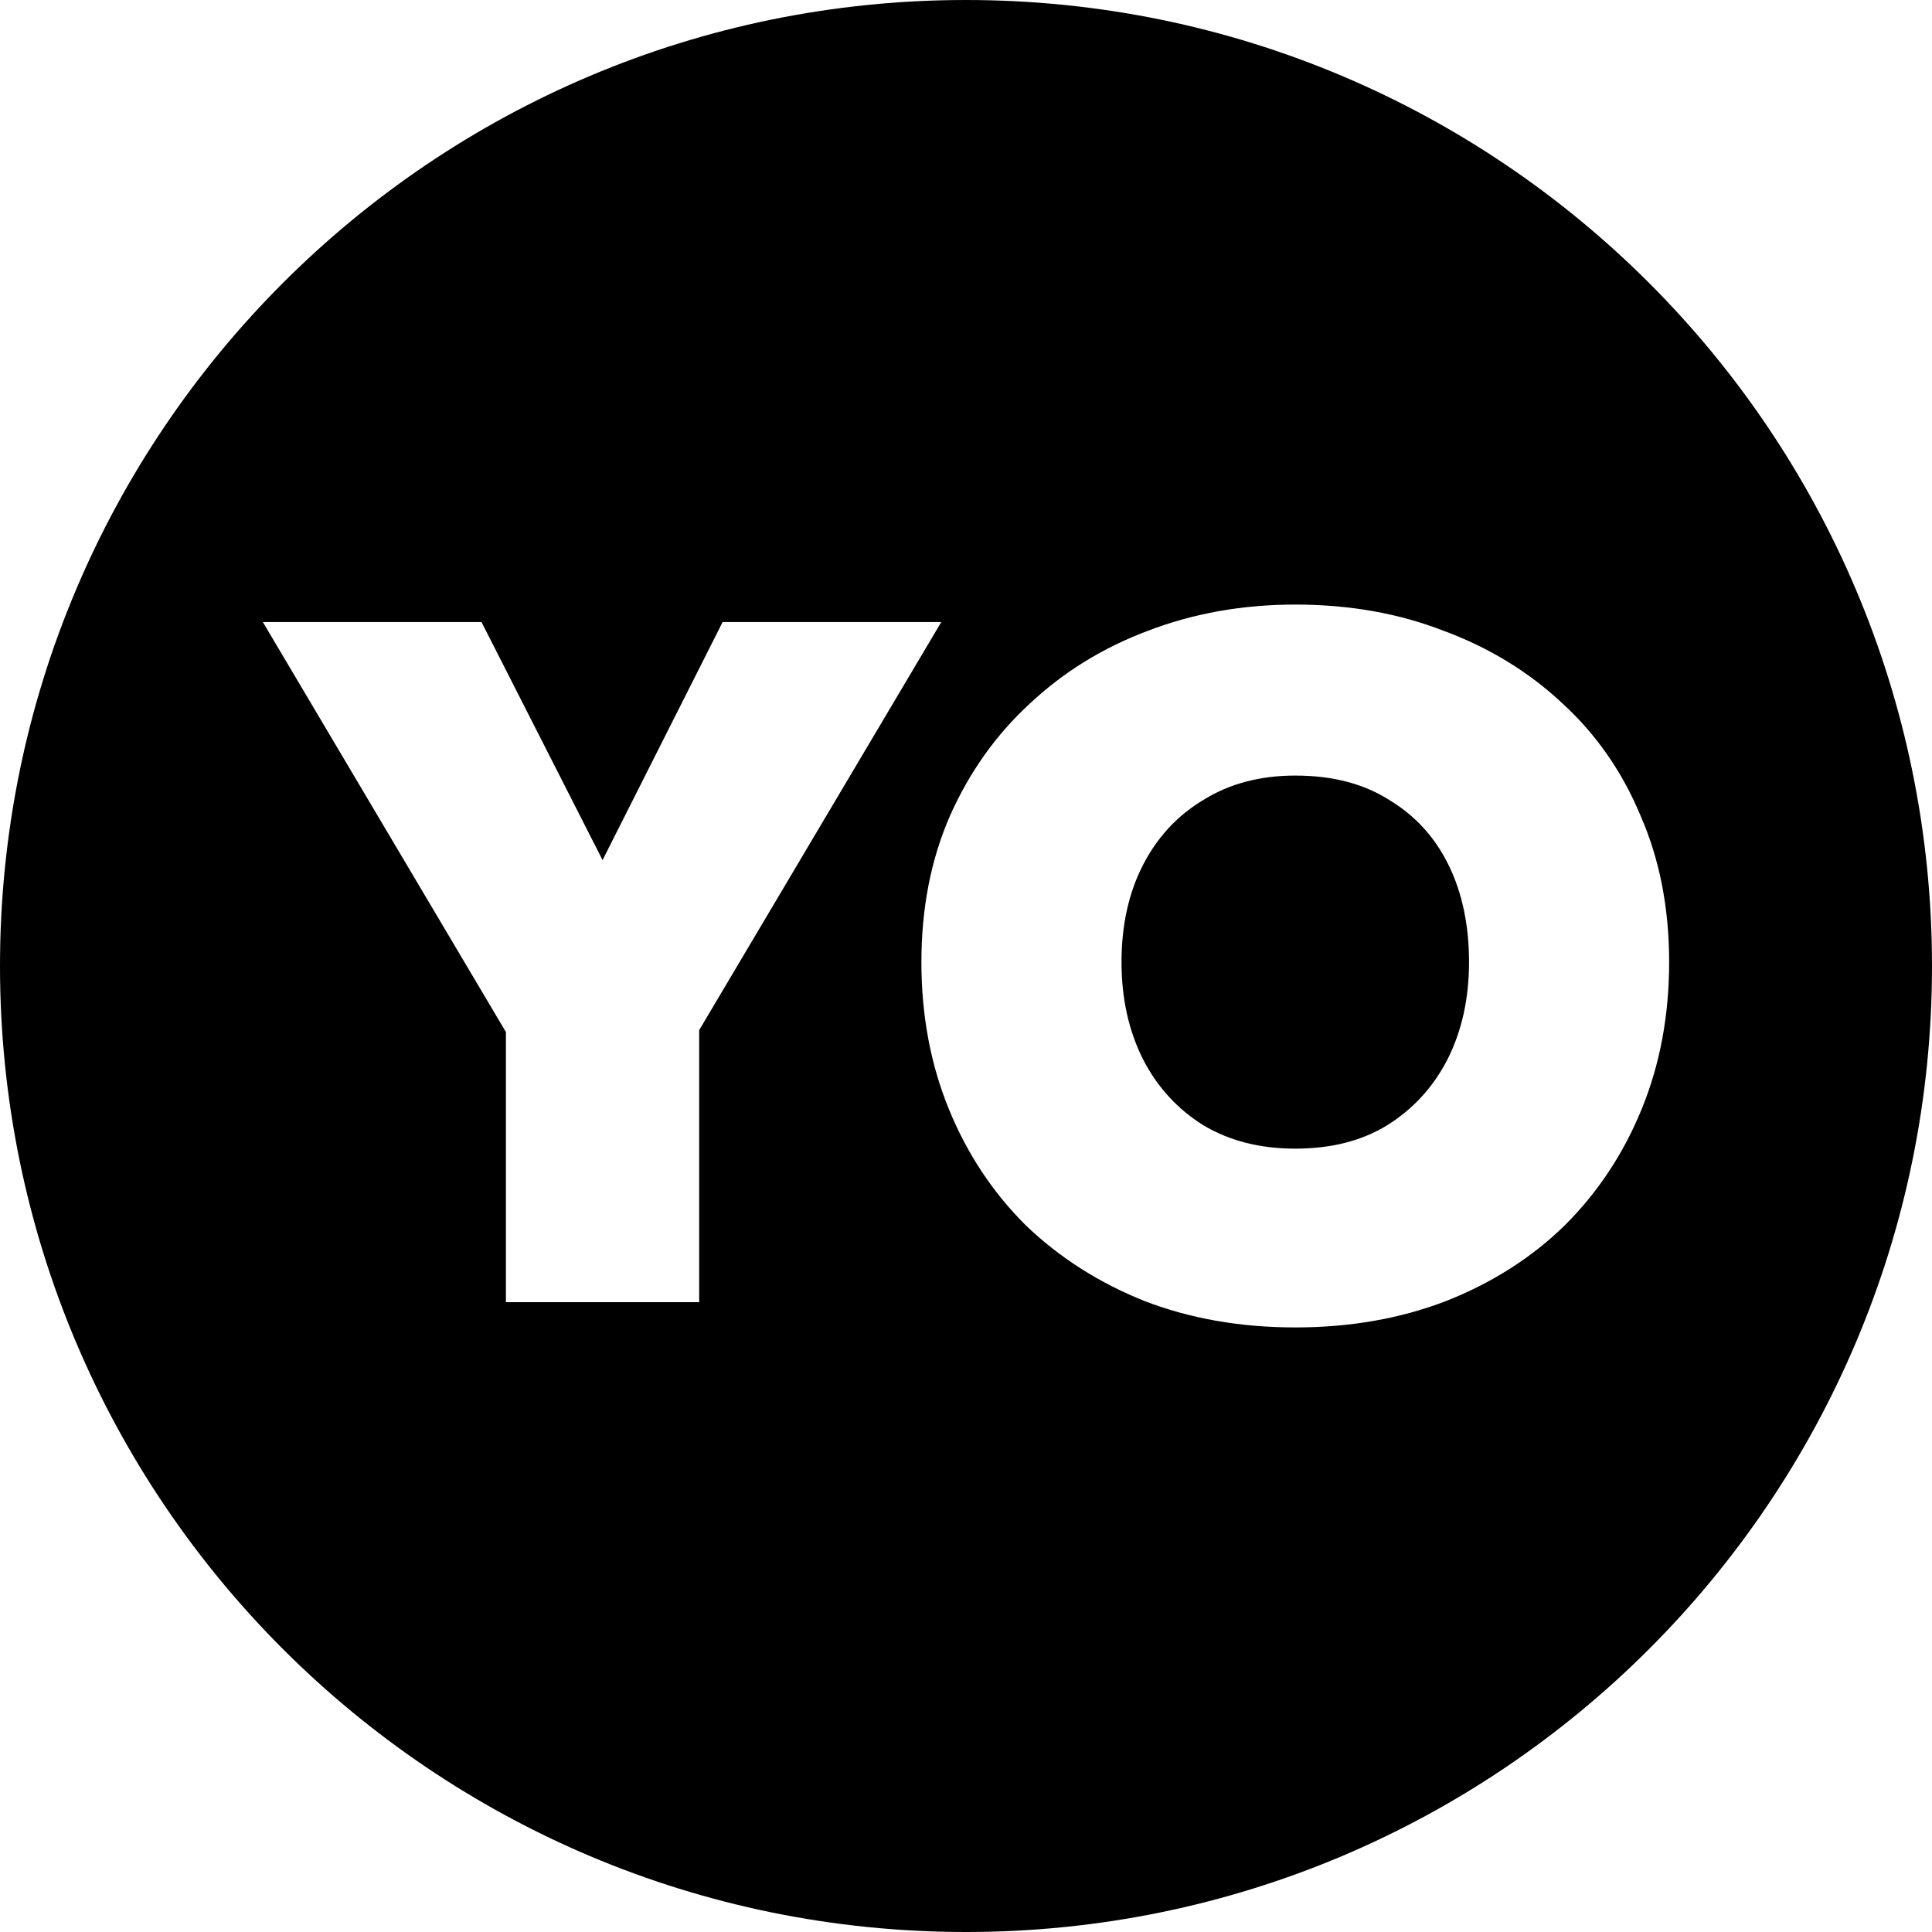 <svg width="147" height="147" viewBox="0 0 147 147" fill="none" xmlns="http://www.w3.org/2000/svg">
<path d="M98.554 59.011C101.376 59.011 103.753 59.627 105.684 60.858C107.664 62.041 109.175 63.692 110.215 65.811C111.255 67.931 111.774 70.395 111.774 73.204C111.774 75.964 111.23 78.428 110.141 80.597C109.051 82.716 107.516 84.392 105.535 85.624C103.604 86.807 101.277 87.397 98.554 87.397C95.88 87.397 93.553 86.807 91.572 85.624C89.592 84.392 88.057 82.716 86.968 80.597C85.878 78.428 85.333 75.964 85.333 73.204C85.333 70.395 85.879 67.931 86.968 65.811C88.057 63.693 89.592 62.041 91.572 60.858C93.553 59.626 95.88 59.011 98.554 59.011Z" fill="black"/>
<path fill-rule="evenodd" clip-rule="evenodd" d="M73.5 0C114.093 0 147 32.907 147 73.5C147 114.093 114.093 147 73.5 147C32.907 147 0 114.093 0 73.5C0 32.907 32.907 0 73.5 0ZM98.554 46C94.543 46 90.805 46.666 87.339 47.996C83.922 49.278 80.926 51.125 78.352 53.54C75.777 55.906 73.747 58.764 72.262 62.115C70.826 65.417 70.107 69.114 70.107 73.204C70.107 77.245 70.801 80.967 72.188 84.367C73.574 87.768 75.529 90.725 78.055 93.238C80.629 95.702 83.65 97.624 87.116 99.004C90.582 100.334 94.395 101 98.554 101C102.713 101 106.525 100.334 109.991 99.004C113.507 97.624 116.528 95.702 119.053 93.238C121.578 90.725 123.534 87.768 124.92 84.367C126.306 80.967 127 77.245 127 73.204C127 69.114 126.282 65.417 124.846 62.115C123.459 58.764 121.479 55.906 118.904 53.54C116.33 51.125 113.309 49.277 109.843 47.996C106.426 46.666 102.663 46 98.554 46ZM20 47.331L38.494 78.527V99.078H53.199V78.379L71.619 47.331H54.982L45.847 65.442L36.637 47.331H20Z" fill="black"/>
</svg>
